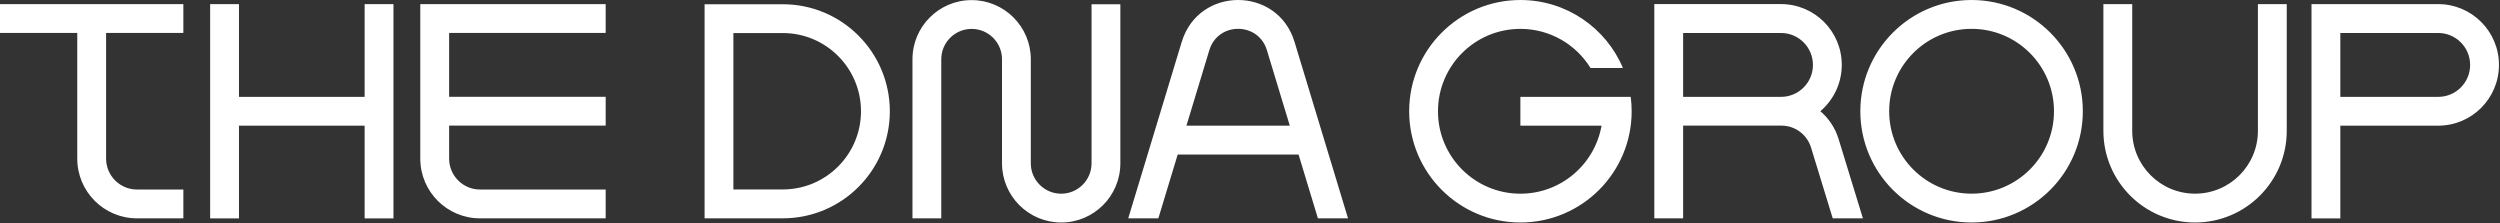 <?xml version="1.0" encoding="UTF-8"?> <svg xmlns="http://www.w3.org/2000/svg" width="796" height="71" viewBox="0 0 796 71" fill="none"><rect x="0" y="0" width="796" height="71" fill="#333333" stroke="none"/><path d="M249.24 1.353H224.34V69.513H249.24C268.06 69.513 283.32 54.252 283.32 35.432C283.32 16.613 268.06 1.353 249.24 1.353ZM249.24 60.333H233.51V10.523H249.24C262.99 10.523 274.14 21.672 274.14 35.422C274.14 49.172 262.99 60.322 249.24 60.322V60.333ZM347.54 1.353H356.72V52.002C356.72 62.413 348.28 70.843 337.88 70.843C327.48 70.843 319.04 62.403 319.04 52.002V18.872C319.04 13.533 314.71 9.203 309.37 9.203C304.03 9.203 299.7 13.533 299.7 18.872V69.513H290.53V18.872C290.53 8.463 298.97 0.033 309.37 0.033C319.77 0.033 328.21 8.473 328.21 18.872V52.002C328.21 57.343 332.54 61.672 337.88 61.672C343.22 61.672 347.55 57.343 347.55 52.002V1.353H347.54ZM133.81 1.312H192.85V10.492H143V30.823H192.85V40.002H143V50.502C143 55.932 147.41 60.343 152.84 60.343H192.85V69.522H152.84C142.33 69.522 133.82 61.002 133.82 50.502V1.302L133.81 1.312ZM116.1 1.312H125.28V69.532H116.1V40.013H76.09V69.532H66.91V1.312H76.09V30.832H116.1V1.312ZM0 1.312H58.38V10.492H33.78V50.502C33.78 55.932 38.19 60.343 43.62 60.343H58.38V69.522H43.62C33.11 69.522 24.6 61.002 24.6 50.502V10.492H0V1.312ZM718.92 1.312H728.1V41.653C728.1 57.773 715.03 70.843 698.91 70.843C682.79 70.843 669.72 57.773 669.72 41.653V1.312H678.9V41.653C678.9 52.703 687.86 61.663 698.91 61.663C709.96 61.663 718.92 52.703 718.92 41.653V1.312ZM627.75 0.003C608.19 0.003 592.33 15.863 592.33 35.422C592.33 54.983 608.19 70.843 627.75 70.843C647.31 70.843 663.17 54.983 663.17 35.422C663.17 15.863 647.31 0.003 627.75 0.003ZM627.75 61.663C613.26 61.663 601.51 49.913 601.51 35.422C601.51 20.933 613.26 9.182 627.75 9.182C642.24 9.182 653.99 20.933 653.99 35.422C653.99 49.913 642.24 61.663 627.75 61.663ZM776.32 1.312H735.98V69.532H745.16V40.013H776.32C787.01 40.013 795.67 31.352 795.67 20.663C795.67 9.973 787 1.312 776.32 1.312ZM776.32 30.832H745.16V10.502H776.32C781.93 10.502 786.49 15.053 786.49 20.672C786.49 26.293 781.94 30.843 776.32 30.843V30.832ZM579.6 35.403C583.77 31.852 586.42 26.562 586.42 20.652C586.42 9.963 577.76 1.302 567.07 1.302H526.73V69.522H535.91V40.002H567.22C571.54 40.002 575.36 42.822 576.63 46.962L583.54 69.522H593.15L585.41 44.273C584.33 40.733 582.28 37.693 579.6 35.403ZM567.07 30.832H535.91V10.502H567.07C572.68 10.502 577.24 15.053 577.24 20.672C577.24 26.293 572.69 30.843 567.07 30.843V30.832ZM519.22 30.832C519.41 32.333 519.52 33.873 519.52 35.422C519.52 54.983 503.66 70.843 484.1 70.843C464.54 70.843 448.68 54.983 448.68 35.422C448.68 15.863 464.54 0.003 484.1 0.003C498.78 0.003 511.37 8.932 516.74 21.652H506.43C501.81 14.172 493.53 9.193 484.09 9.193C469.6 9.193 457.85 20.942 457.85 35.432C457.85 49.922 469.6 61.672 484.09 61.672C497.01 61.672 507.76 52.333 509.93 40.023H484.09V30.843H519.22V30.832ZM376.27 13.312L359.23 69.513H368.82L374.98 49.193H413.46L419.62 69.513H429.21L412.17 13.312C406.79 -4.438 381.66 -4.438 376.28 13.312H376.27ZM377.76 40.013L385.05 15.973C387.8 6.912 400.63 6.912 403.38 15.973L410.67 40.013H377.76Z" fill="white"></path></svg> 